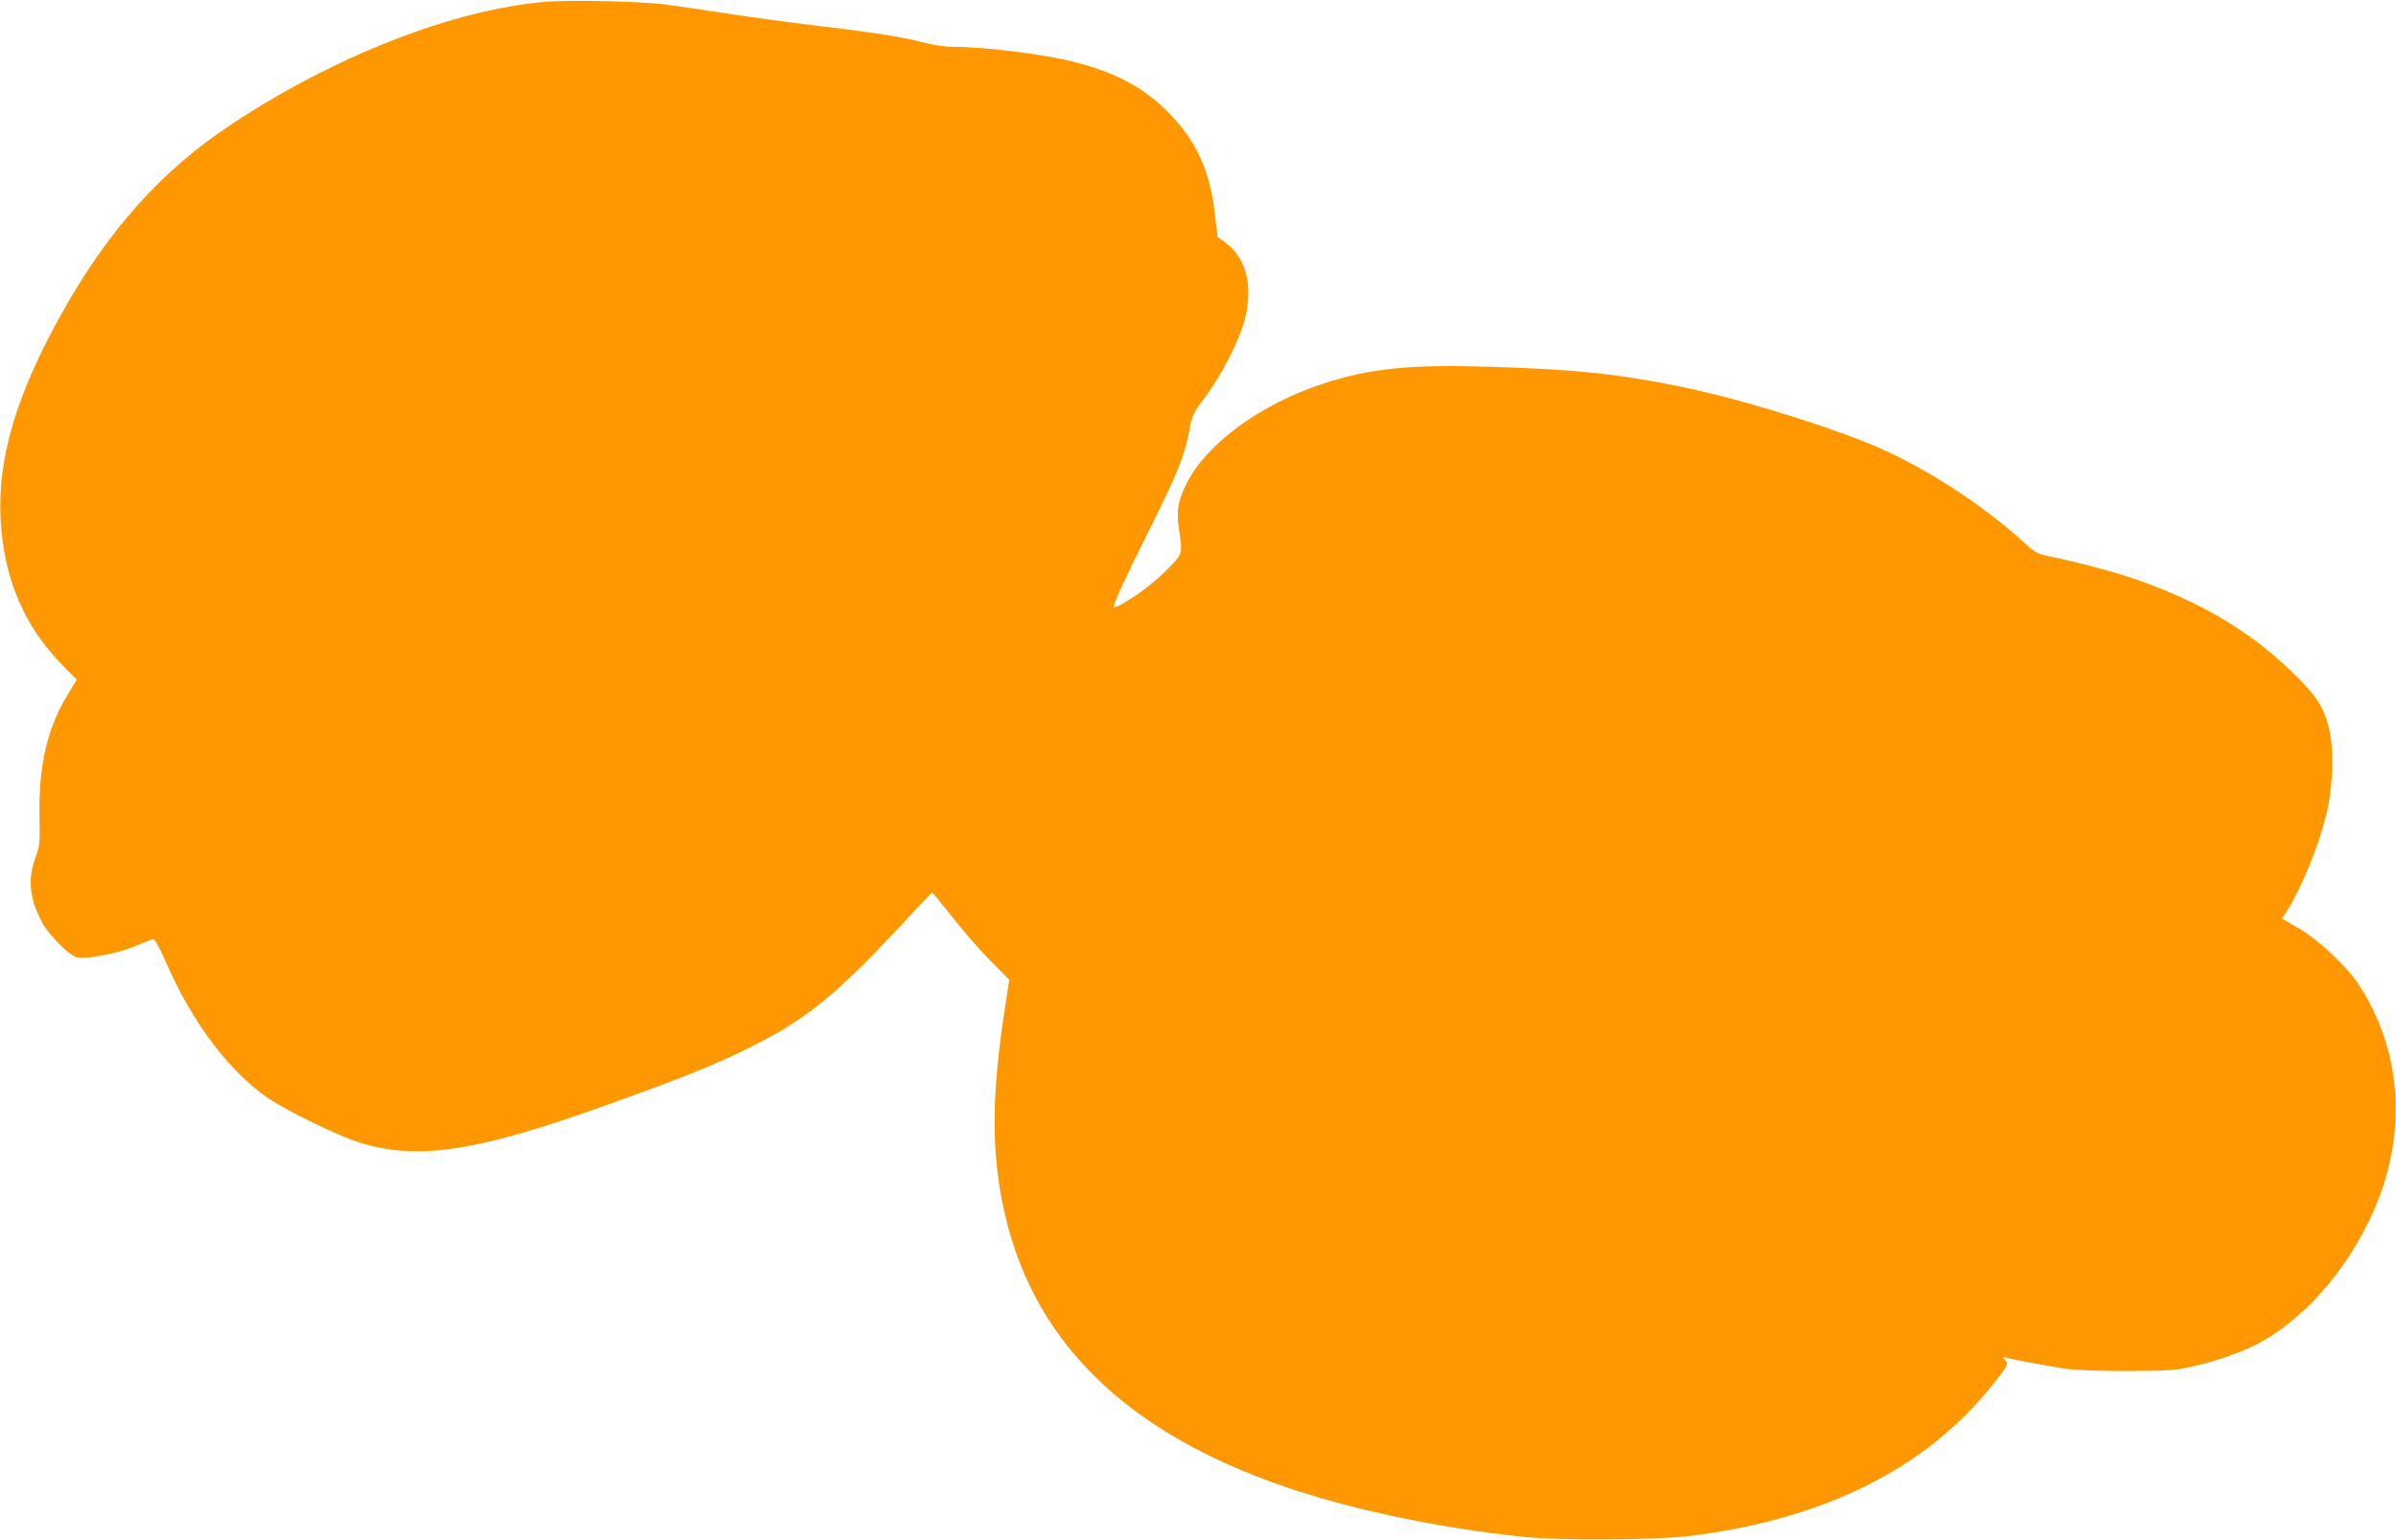 <?xml version="1.0" standalone="no"?>
<!DOCTYPE svg PUBLIC "-//W3C//DTD SVG 20010904//EN"
 "http://www.w3.org/TR/2001/REC-SVG-20010904/DTD/svg10.dtd">
<svg version="1.0" xmlns="http://www.w3.org/2000/svg"
 width="1280pt" height="823pt" viewBox="0 0 1280 823"
 preserveAspectRatio="xMidYMid meet">
<g transform="translate(0,823) scale(0.1,-0.1)"
fill="#ff9800" stroke="none">
<path d="M2910 8220 c-490 -42 -1120 -288 -1675 -655 -374 -248 -658 -565
-909 -1016 -239 -429 -339 -768 -323 -1088 16 -319 125 -577 333 -787 l74 -75
-53 -88 c-105 -174 -151 -375 -146 -641 3 -137 1 -161 -18 -211 -46 -123 -38
-222 29 -352 36 -70 146 -181 189 -192 48 -12 227 23 313 61 45 19 87 36 94
37 8 1 35 -47 68 -123 141 -324 341 -589 551 -730 101 -68 375 -201 482 -234
307 -96 620 -50 1290 189 440 157 623 230 823 332 290 147 454 284 834 696 59
64 111 117 114 117 4 0 49 -55 101 -122 52 -67 143 -172 202 -233 l109 -110
-21 -135 c-72 -465 -76 -755 -15 -1060 144 -720 645 -1220 1519 -1517 358
-122 830 -220 1275 -265 191 -19 692 -16 870 5 733 89 1283 367 1641 829 68
88 69 91 52 111 -17 19 -17 19 2 14 33 -10 225 -45 315 -59 52 -8 179 -13 330
-13 215 1 257 3 347 23 117 25 251 71 338 114 256 129 496 401 637 722 181
413 149 860 -85 1211 -64 96 -210 232 -314 294 l-92 53 24 37 c79 126 169 344
211 513 38 151 44 353 16 466 -31 122 -66 174 -205 309 -224 216 -491 372
-839 492 -112 38 -333 96 -462 121 -49 10 -67 20 -116 65 -239 220 -573 432
-855 543 -294 116 -705 239 -990 297 -337 68 -552 91 -1000 105 -444 14 -652
-7 -907 -90 -336 -110 -623 -321 -730 -535 -44 -87 -54 -144 -40 -238 20 -138
21 -135 -60 -217 -73 -73 -152 -134 -240 -185 -27 -15 -48 -23 -48 -18 0 23
61 155 190 412 149 298 191 404 214 534 14 79 18 88 85 177 86 114 184 306
211 414 46 182 7 331 -108 413 l-38 27 -12 106 c-26 245 -98 405 -252 561
-130 132 -284 214 -509 270 -158 40 -473 79 -644 79 -37 0 -100 9 -141 20
-116 31 -281 57 -561 90 -143 17 -363 47 -490 66 -126 20 -279 42 -340 50
-132 17 -512 26 -645 14z"/>
</g>
</svg>
